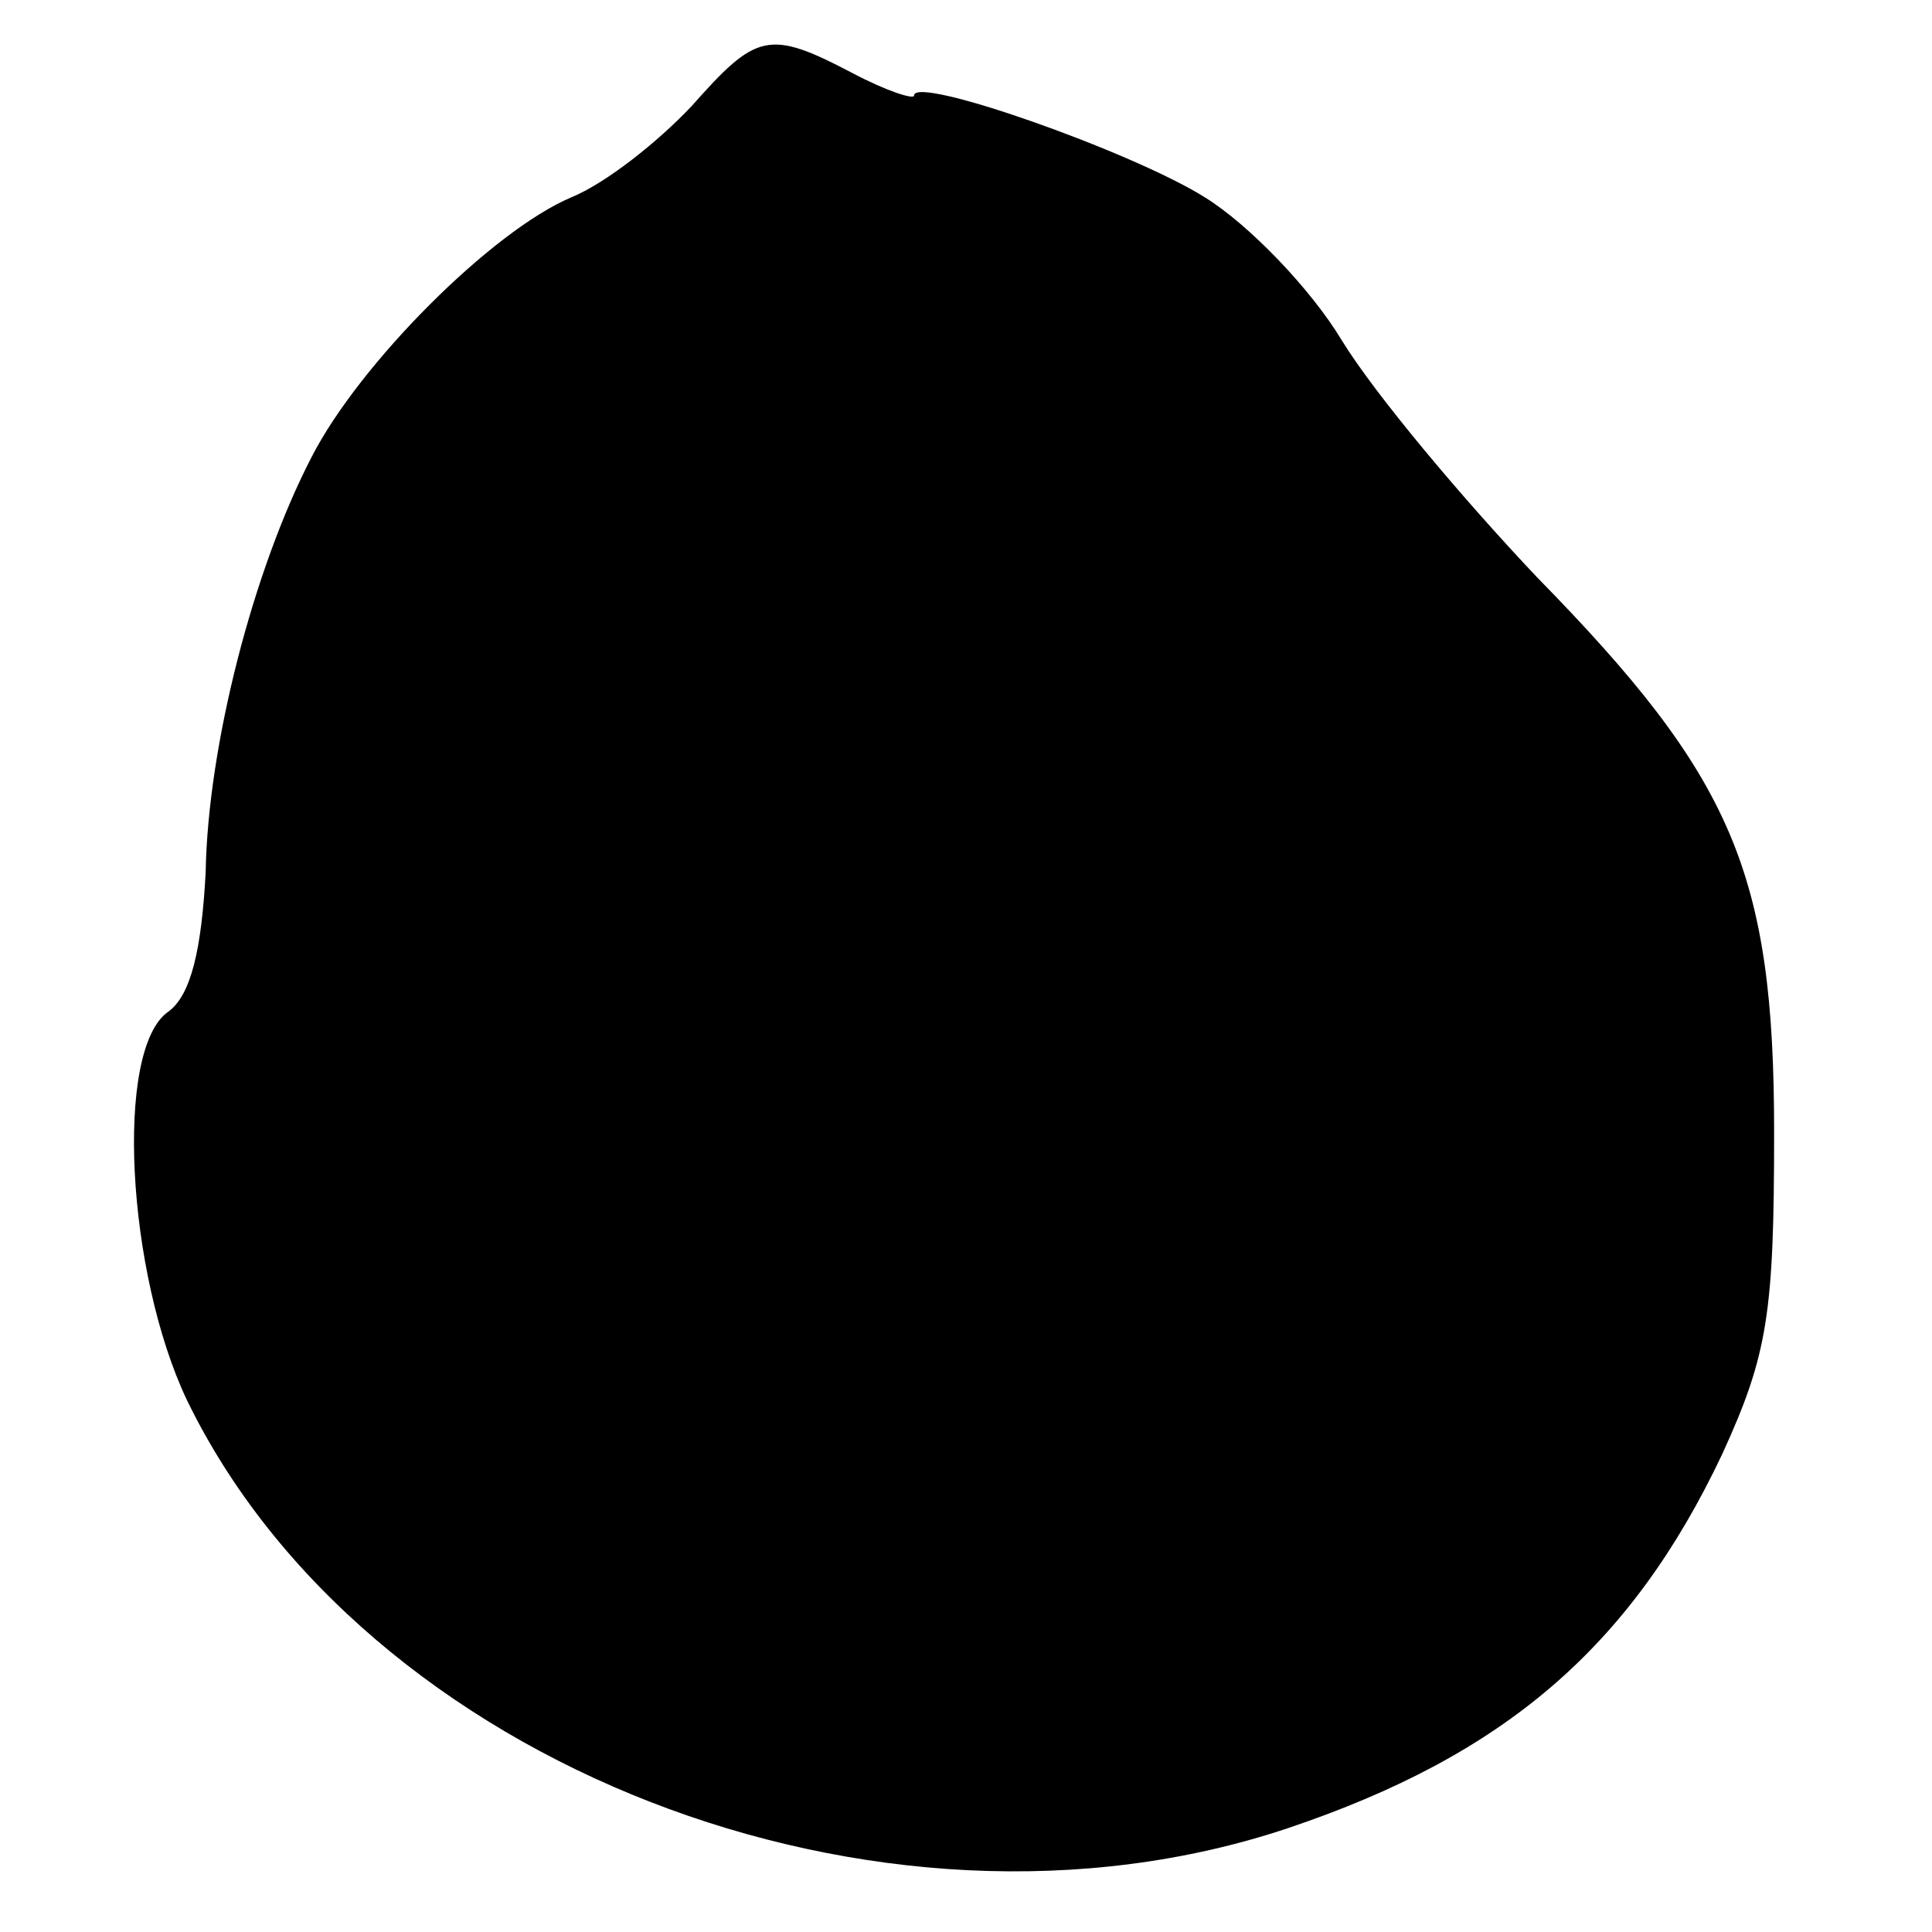 <?xml version="1.0" standalone="no"?>
<!DOCTYPE svg PUBLIC "-//W3C//DTD SVG 20010904//EN"
 "http://www.w3.org/TR/2001/REC-SVG-20010904/DTD/svg10.dtd">
<svg version="1.0" xmlns="http://www.w3.org/2000/svg"
 width="93pt" height="93pt" viewBox="0 0 93 93"
 preserveAspectRatio="xMidYMid meet">
<g transform="translate(0,93) scale(0.1,-0.1)"
fill="#000000" stroke="none">
<path d="M333 879 c-16 -17 -41 -37 -58 -44 -38 -16 -102 -80 -125 -125 -28
-54 -50 -139 -51 -200 -2 -37 -7 -59 -18 -67 -26 -18 -20 -126 9 -187 85 -175
333 -272 530 -206 104 35 165 87 209 180 22 48 25 68 25 155 0 125 -20 171
-114 267 -36 38 -78 88 -94 114 -15 25 -45 56 -66 69 -35 22 -140 59 -140 49
0 -2 -13 2 -30 11 -40 21 -46 19 -77 -16z"/>
</g>
</svg>
